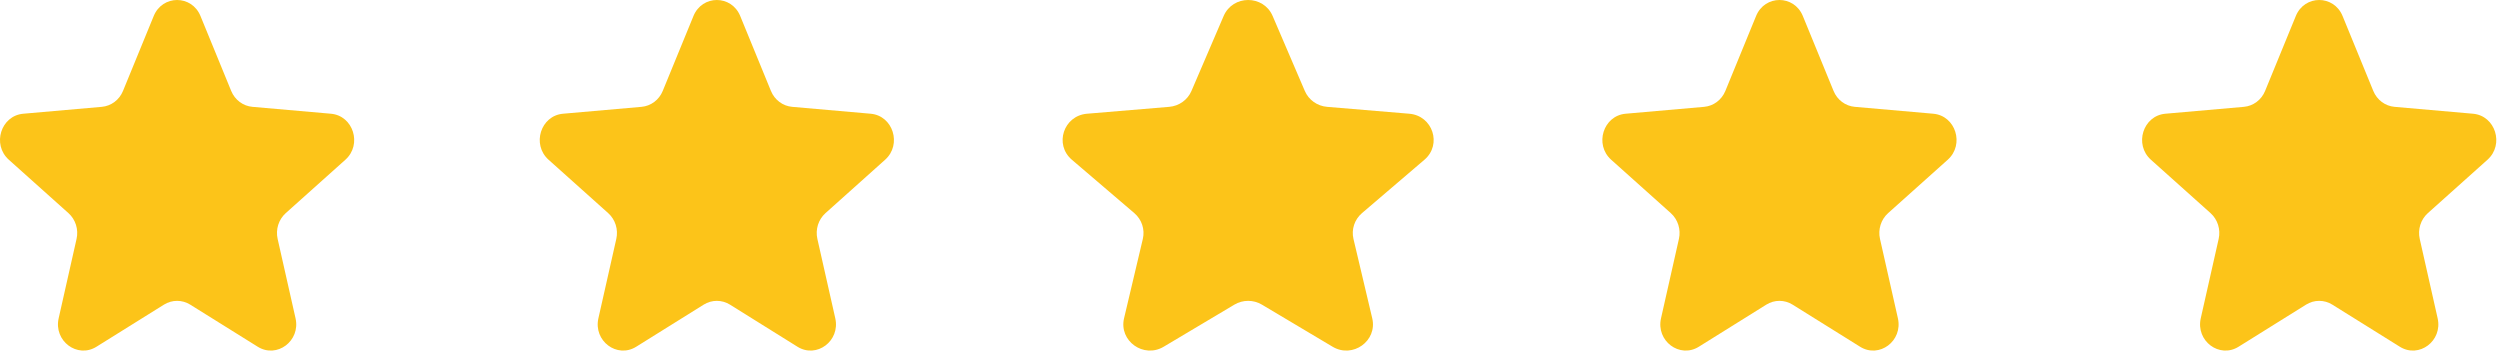 <svg width="106" height="15" viewBox="0 0 106 15" fill="none" xmlns="http://www.w3.org/2000/svg">
<path d="M6.953 12.916C7.295 12.703 7.723 12.703 8.065 12.916L10.927 14.701C11.742 15.21 12.748 14.454 12.531 13.496L11.772 10.131C11.681 9.729 11.813 9.308 12.115 9.037L14.645 6.772C15.365 6.127 14.98 4.905 14.031 4.822L10.703 4.53C10.305 4.495 9.959 4.236 9.803 3.856L8.5 0.678C8.129 -0.226 6.889 -0.226 6.518 0.678L5.215 3.856C5.06 4.236 4.713 4.495 4.315 4.53L0.987 4.822C0.038 4.905 -0.347 6.127 0.373 6.772L2.903 9.037C3.205 9.308 3.337 9.729 3.246 10.131L2.487 13.496C2.271 14.454 3.276 15.21 4.091 14.701L6.953 12.916Z" fill="#FCC419"/>
<path d="M29.838 12.916C30.18 12.703 30.608 12.703 30.95 12.916L33.812 14.701C34.627 15.21 35.633 14.454 35.416 13.496L34.657 10.131C34.566 9.729 34.698 9.308 35 9.037L37.53 6.772C38.25 6.127 37.865 4.905 36.916 4.822L33.588 4.53C33.19 4.495 32.844 4.236 32.688 3.856L31.385 0.678C31.014 -0.226 29.774 -0.226 29.403 0.678L28.1 3.856C27.945 4.236 27.598 4.495 27.2 4.53L23.872 4.822C22.923 4.905 22.538 6.127 23.258 6.772L25.788 9.037C26.09 9.308 26.222 9.729 26.131 10.131L25.372 13.496C25.156 14.454 26.161 15.21 26.976 14.701L29.838 12.916Z" fill="#FCC419"/>
<path d="M52.339 12.916C52.697 12.703 53.146 12.703 53.504 12.916L56.502 14.701C57.356 15.21 58.409 14.454 58.183 13.496L57.387 10.131C57.292 9.729 57.431 9.308 57.747 9.037L60.397 6.772C61.151 6.127 60.748 4.905 59.754 4.822L56.267 4.53C55.85 4.495 55.488 4.236 55.324 3.856L53.96 0.678C53.571 -0.226 52.272 -0.226 51.883 0.678L50.518 3.856C50.355 4.236 49.992 4.495 49.575 4.53L46.089 4.822C45.095 4.905 44.692 6.127 45.446 6.772L48.096 9.037C48.412 9.308 48.551 9.729 48.456 10.131L47.66 13.496C47.434 14.454 48.487 15.21 49.341 14.701L52.339 12.916Z" fill="#FCC419"/>
<path d="M74.893 12.916C75.235 12.703 75.663 12.703 76.005 12.916L78.867 14.701C79.682 15.21 80.687 14.454 80.471 13.496L79.712 10.131C79.621 9.729 79.753 9.308 80.055 9.037L82.585 6.772C83.305 6.127 82.92 4.905 81.971 4.822L78.643 4.53C78.245 4.495 77.898 4.236 77.743 3.856L76.44 0.678C76.069 -0.226 74.829 -0.226 74.458 0.678L73.155 3.856C72.999 4.236 72.653 4.495 72.255 4.53L68.927 4.822C67.978 4.905 67.593 6.127 68.313 6.772L70.843 9.037C71.144 9.308 71.277 9.729 71.186 10.131L70.427 13.496C70.21 14.454 71.216 15.21 72.031 14.701L74.893 12.916Z" fill="#FCC419"/>
<path d="M97.778 12.916C98.12 12.703 98.548 12.703 98.89 12.916L101.752 14.701C102.567 15.21 103.573 14.454 103.356 13.496L102.597 10.131C102.506 9.729 102.638 9.308 102.94 9.037L105.47 6.772C106.19 6.127 105.805 4.905 104.856 4.822L101.528 4.53C101.13 4.495 100.784 4.236 100.628 3.856L99.325 0.678C98.954 -0.226 97.714 -0.226 97.343 0.678L96.04 3.856C95.885 4.236 95.538 4.495 95.14 4.53L91.812 4.822C90.863 4.905 90.478 6.127 91.198 6.772L93.728 9.037C94.03 9.308 94.162 9.729 94.071 10.131L93.312 13.496C93.096 14.454 94.101 15.21 94.916 14.701L97.778 12.916Z" fill="#FCC419"/>
</svg>
